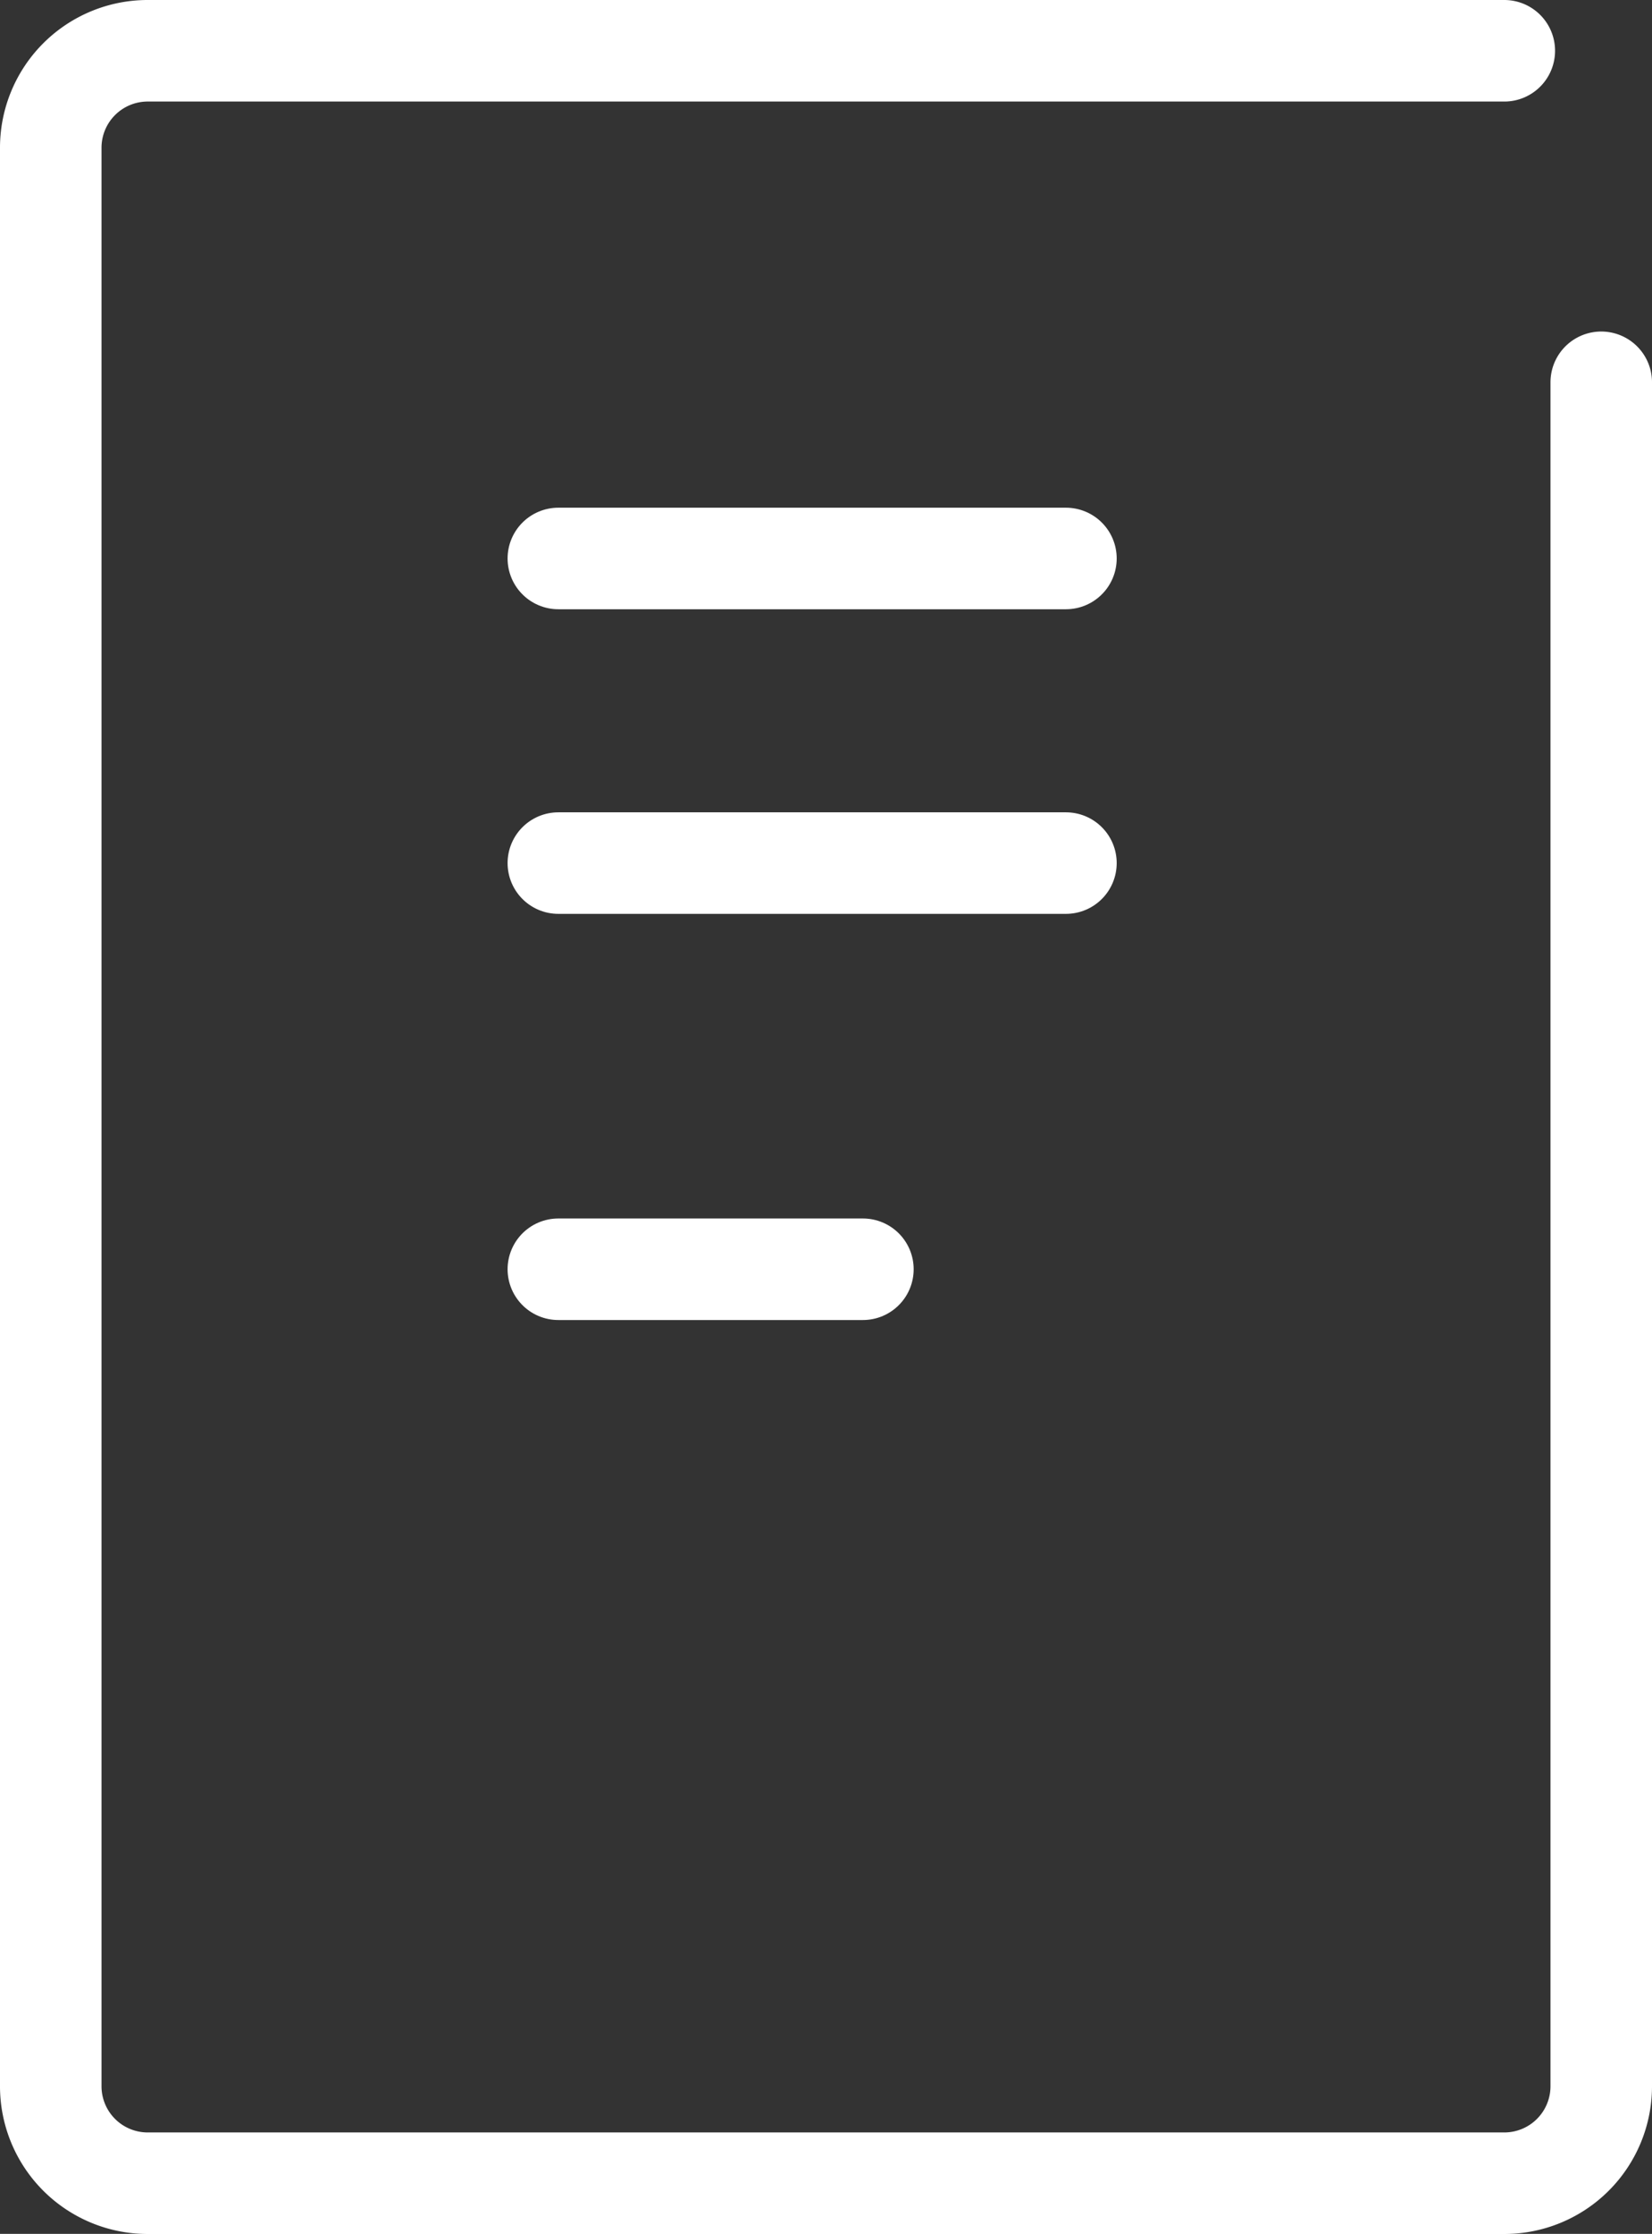 <svg xmlns="http://www.w3.org/2000/svg" width="16.273" height="22" viewBox="0 0 16.273 22">
  <rect x="0" y="0" width="16.273" height="22" fill="#333333" stroke="none"/>
  <g id="Group_2265" data-name="Group 2265" transform="translate(4723.5 23045.5)">
    <g id="icon_data" transform="translate(-4723 -23045)">
      <path id="Path_659" data-name="Path 659" d="M23.273,5.265V22.046a.955.955,0,0,1-.955.955H8.955A.955.955,0,0,1,8,22.046V2.955A.955.955,0,0,1,8.955,2H22.318" transform="translate(-8 -2)" fill="none" stroke="#fff" stroke-linecap="round" stroke-linejoin="round" stroke-width="1"/>
      <line id="Line_277" data-name="Line 277" x2="5" transform="translate(5 5)" fill="none" stroke="#fff" stroke-linecap="round" stroke-linejoin="round" stroke-width="1"/>
      <line id="Line_278" data-name="Line 278" x2="5" transform="translate(5 8)" fill="none" stroke="#fff" stroke-linecap="round" stroke-linejoin="round" stroke-width="1"/>
      <line id="Line_279" data-name="Line 279" x2="3" transform="translate(5 12)" fill="none" stroke="#fff" stroke-linecap="round" stroke-linejoin="round" stroke-width="1"/>
    </g>
  </g>
</svg>
